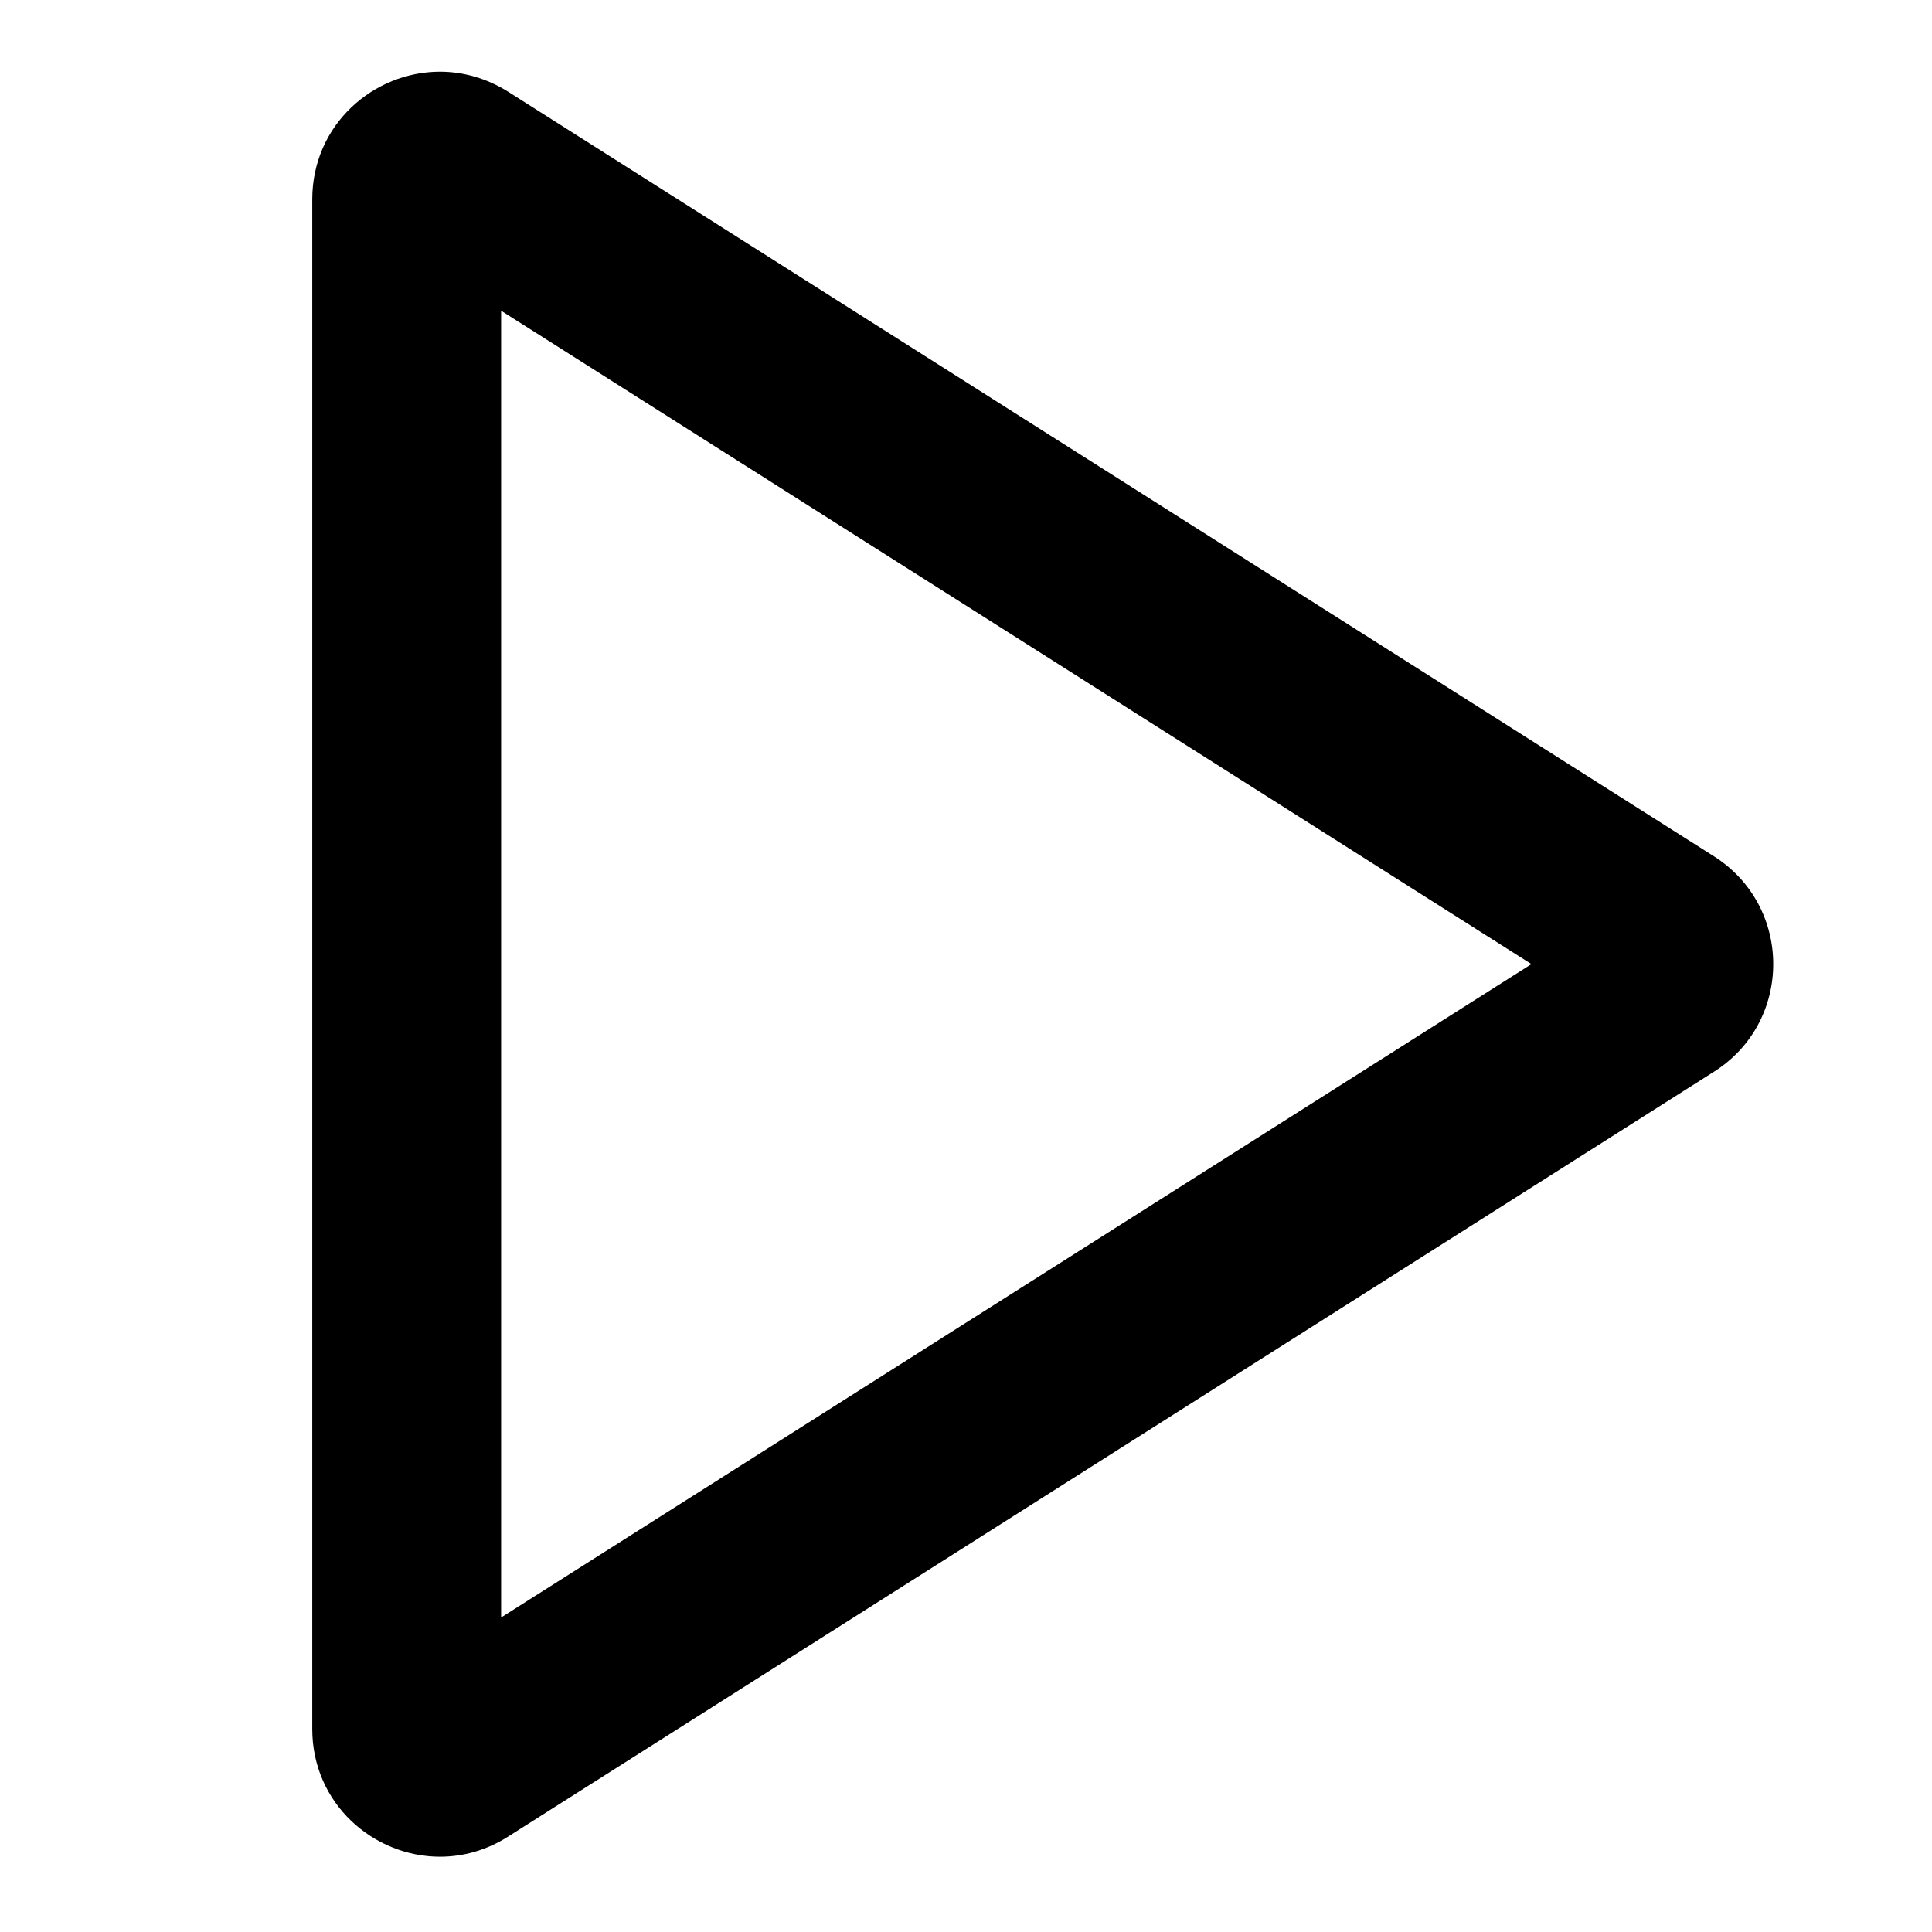 <?xml version="1.0" encoding="utf-8"?>
<!-- Generator: Adobe Illustrator 21.1.0, SVG Export Plug-In . SVG Version: 6.00 Build 0)  -->
<svg version="1.1" id="Layer_1" xmlns="http://www.w3.org/2000/svg" xmlns:xlink="http://www.w3.org/1999/xlink" x="0px" y="0px"
	 viewBox="0 0 1024 1024" style="enable-background:new 0 0 1024 1024;" xml:space="preserve">
<g>
	<g>
		<path d="M265.6,164.7L811.7,511L265.6,857.3V164.7 M233.2,38c-35.2,0-67.7,28-67.7,67.7v810.7c0,39.7,32.6,67.7,67.7,67.7
			c12.1,0,24.5-3.3,36-10.6L908.5,568c41.8-26.5,41.8-87.5,0-114.1L269.3,48.6C257.8,41.4,245.4,38,233.2,38L233.2,38z"/>
	</g>
</g>
</svg>
